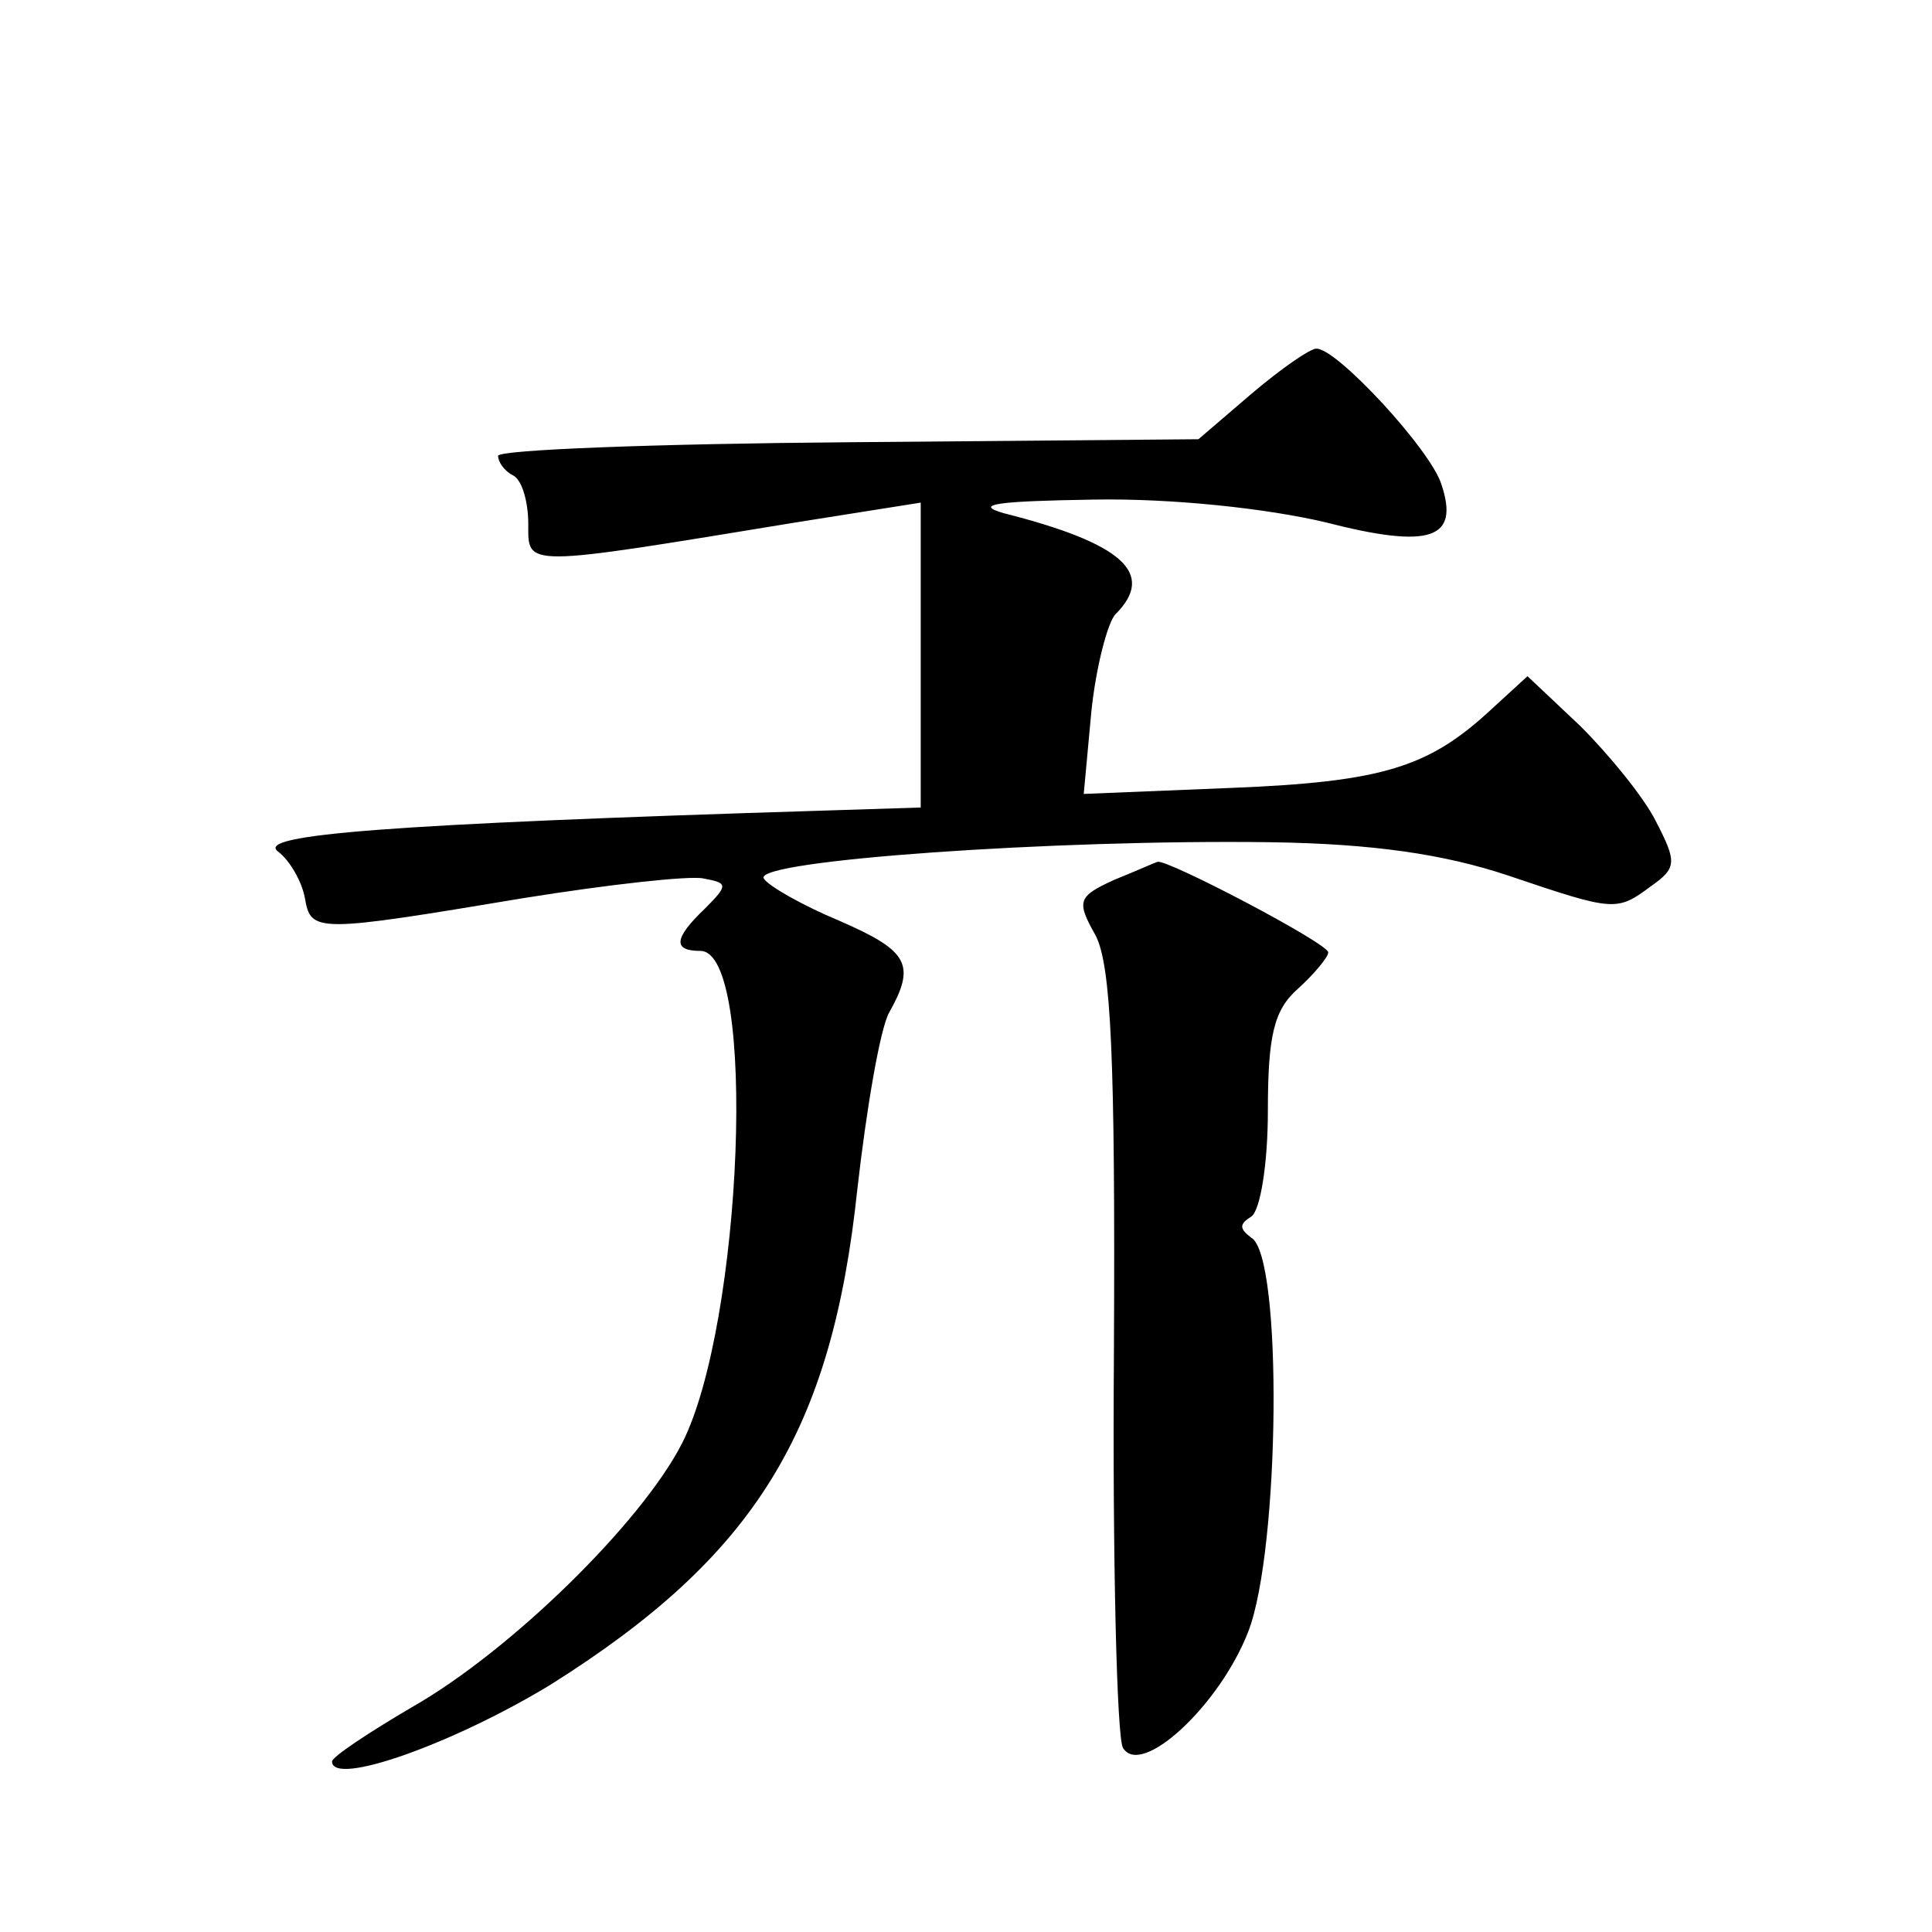 <?xml version="1.0" standalone="no"?>
<!DOCTYPE svg PUBLIC "-//W3C//DTD SVG 20010904//EN"
 "http://www.w3.org/TR/2001/REC-SVG-20010904/DTD/svg10.dtd">
<svg version="1.0" xmlns="http://www.w3.org/2000/svg"
 width="128pt" height="128pt" viewBox="0 0 128 128"
 preserveAspectRatio="xMidYMid meet">
<g transform="translate(0,128) scale(0.1,-0.1)"
fill="#0" stroke="none">
<path d="M829 1019 l-35 -30 -232 -2 c-128 -1 -232 -5 -232 -9 0 -4 4 -10 10 -13
6 -3 10 -18 10 -32 0 -29 -5 -29 178 1 l82 13 0 -101 0 -101 -63 -2 c-292 -9 -377
-16 -363 -27 8 -6 16 -20 18 -31 4 -23 7 -23 145 0 56 9 110 15 119 13 16 -3 17
-4 1 -20 -21 -20 -21 -28 -3 -28 38 0 28 -247 -12 -326 -27 -53 -114 -138 -179
-175 -29 -17 -53 -33 -53 -36 0 -17 81 12 145 51 135 85 186 167 203 328 6 53 15
106 21 117 18 32 13 41 -33 61 -24 10 -47 23 -50 28 -7 12 194 26 336 24 68 -1
115 -8 157 -22 71 -24 72 -24 95 -7 17 12 17 16 3 43 -8 16 -31 44 -50 63 l-35
33 -24 -22 c-41 -38 -71 -48 -172 -52 l-98 -4 5 54 c3 30 11 60 16 65 27 27 5 47
-74 67 -21 6 -3 8 59 9 53 1 116 -6 154 -15 70 -18 89 -11 77 25 -7 23 -70 91 -83
90 -4 0 -23 -13 -43 -30z M738 697 c-24 -11 -25 -14 -12 -37 10 -20 13 -79 12 -276
-1 -138 2 -256 6 -262 12 -20 64 28 83 77 21 54 23 249 2 261 -8 6 -8 9 0 14 6
4 11 35 11 70 0 50 4 67 20 81 11 10 20 21 20 24 0 6 -107 62 -113 60 -1 0 -14
-6 -29 -12z"/>
</g>
</svg>
